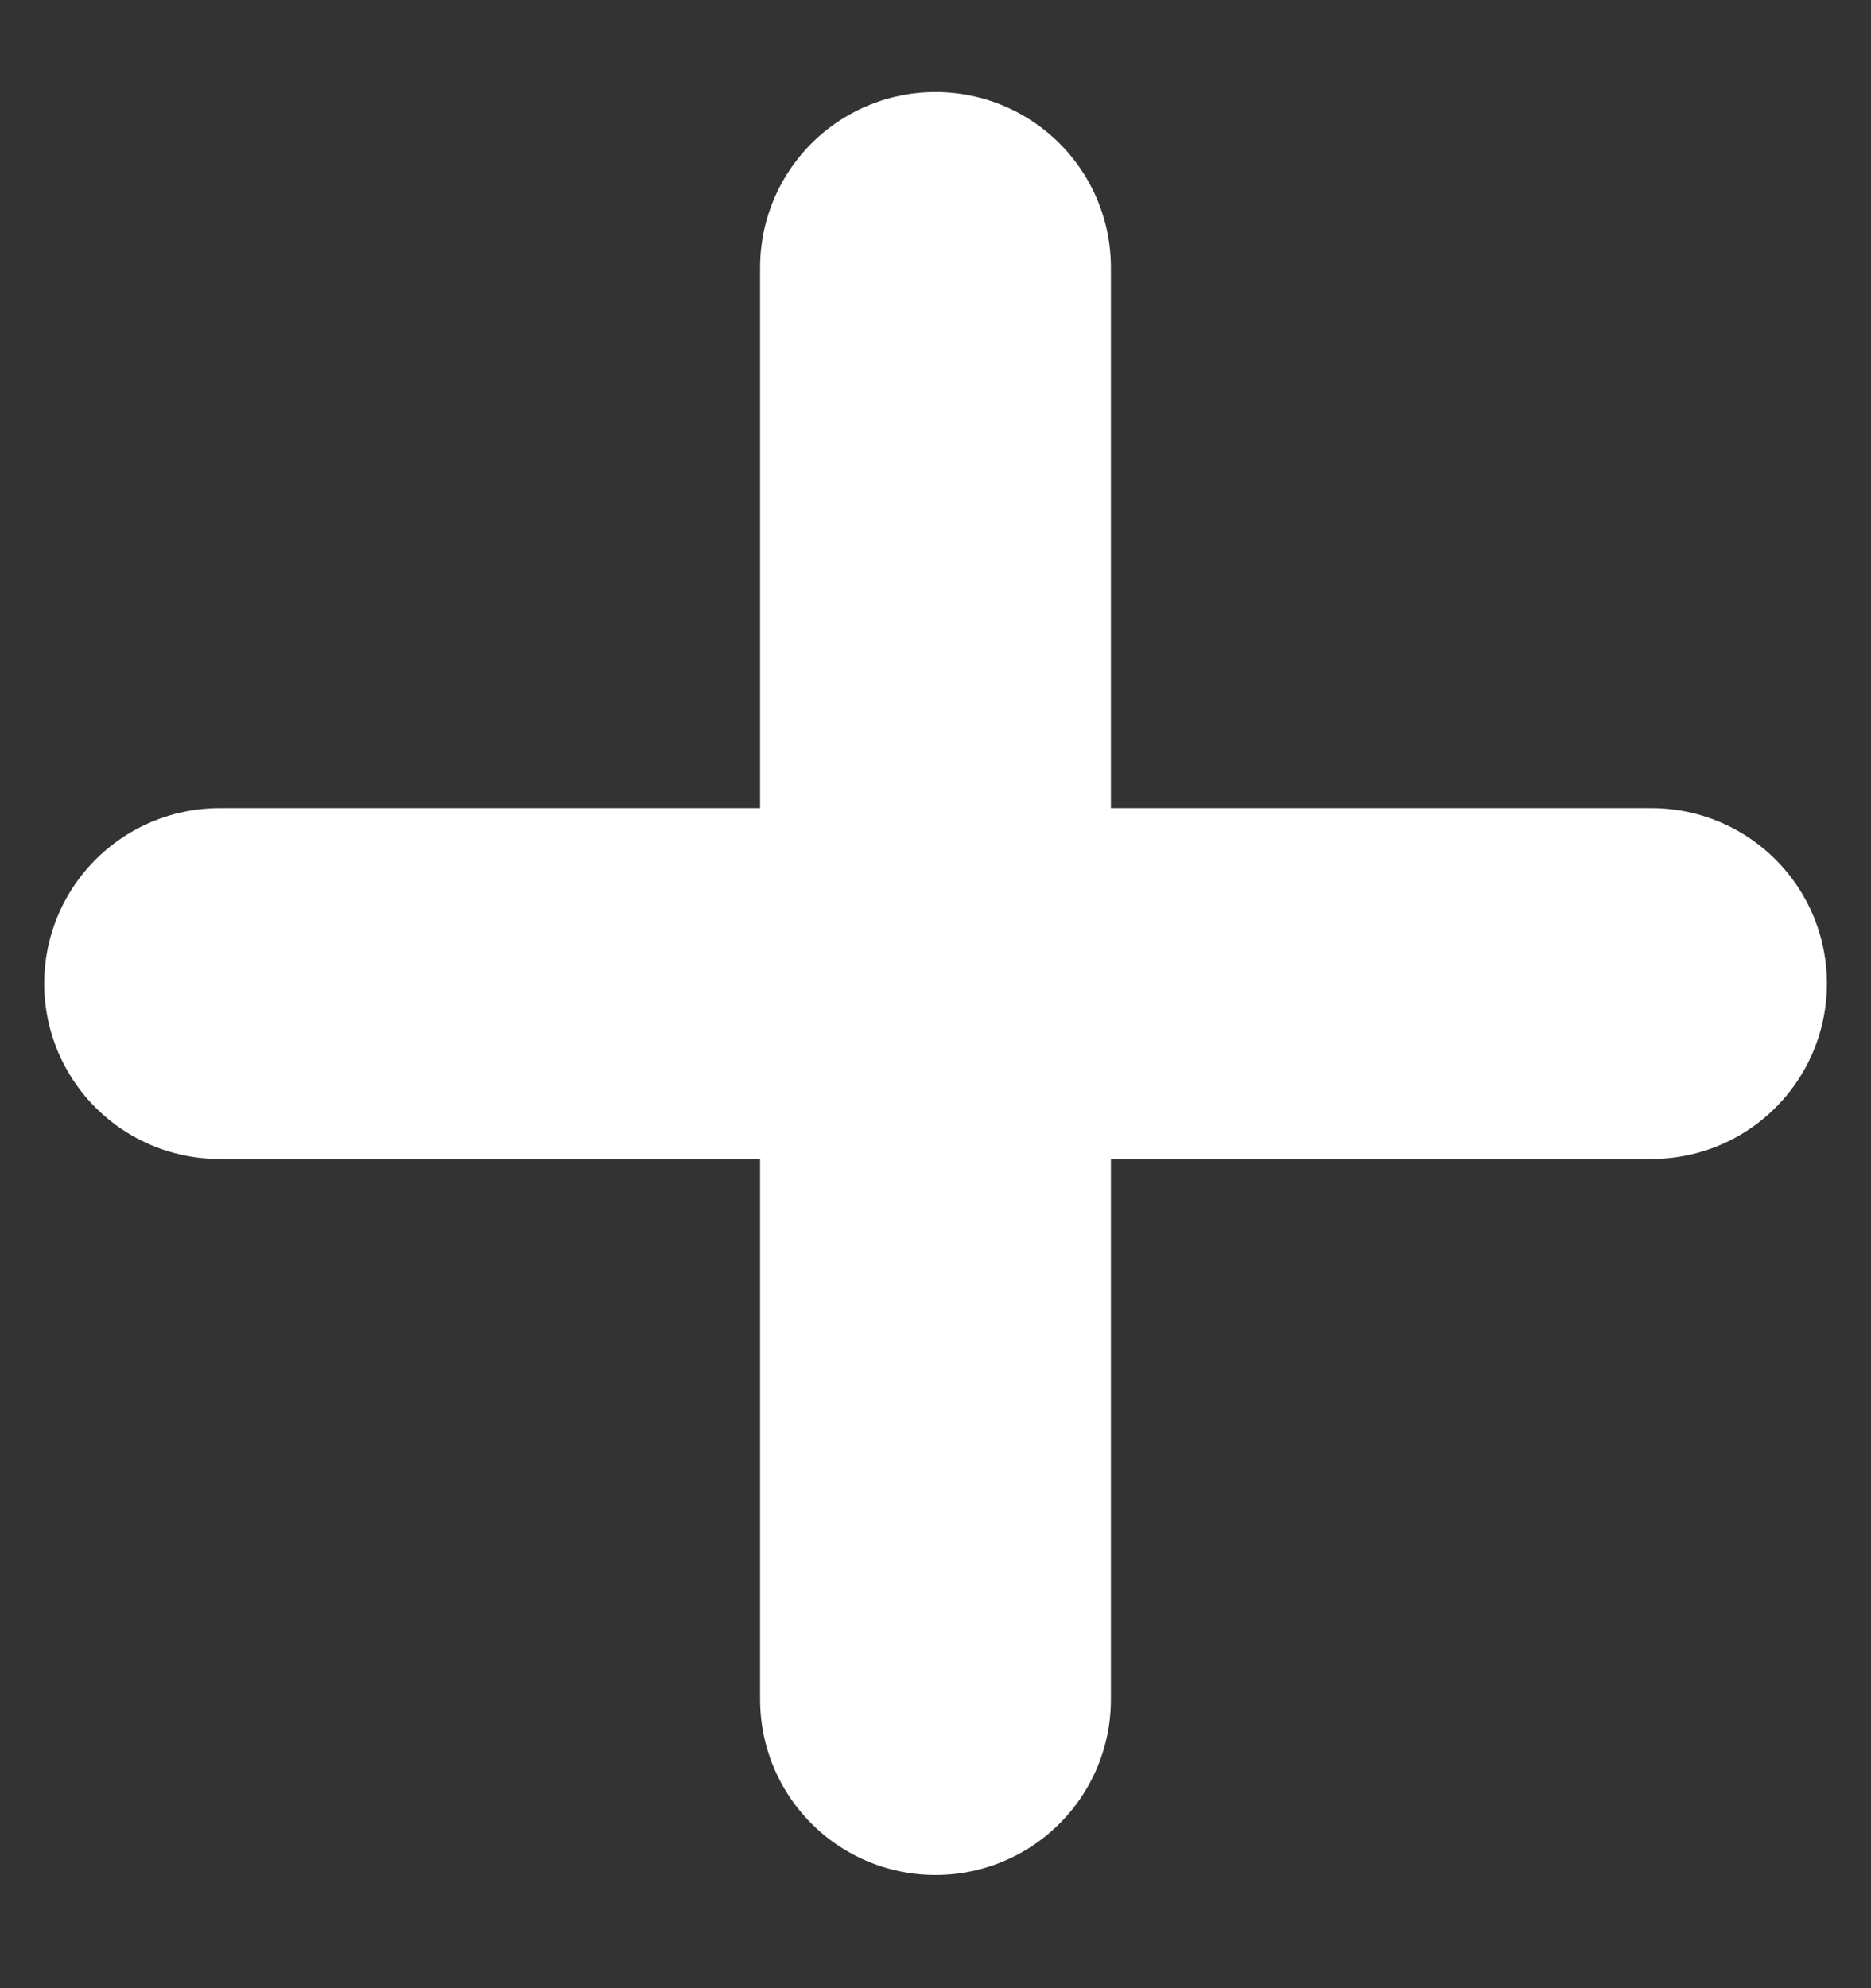 <svg width="16" height="17" viewBox="0 0 16 17" fill="none" xmlns="http://www.w3.org/2000/svg">
<rect x="0" y="0" width="16" height="17" fill="#333333" stroke="none"/>
<path d="M1.878 8.41H14.123" stroke="white" stroke-width="3" stroke-linecap="round" stroke-linejoin="round"/>
<path d="M8 14.532V2.287" stroke="white" stroke-width="3" stroke-linecap="round" stroke-linejoin="round"/>
</svg>
